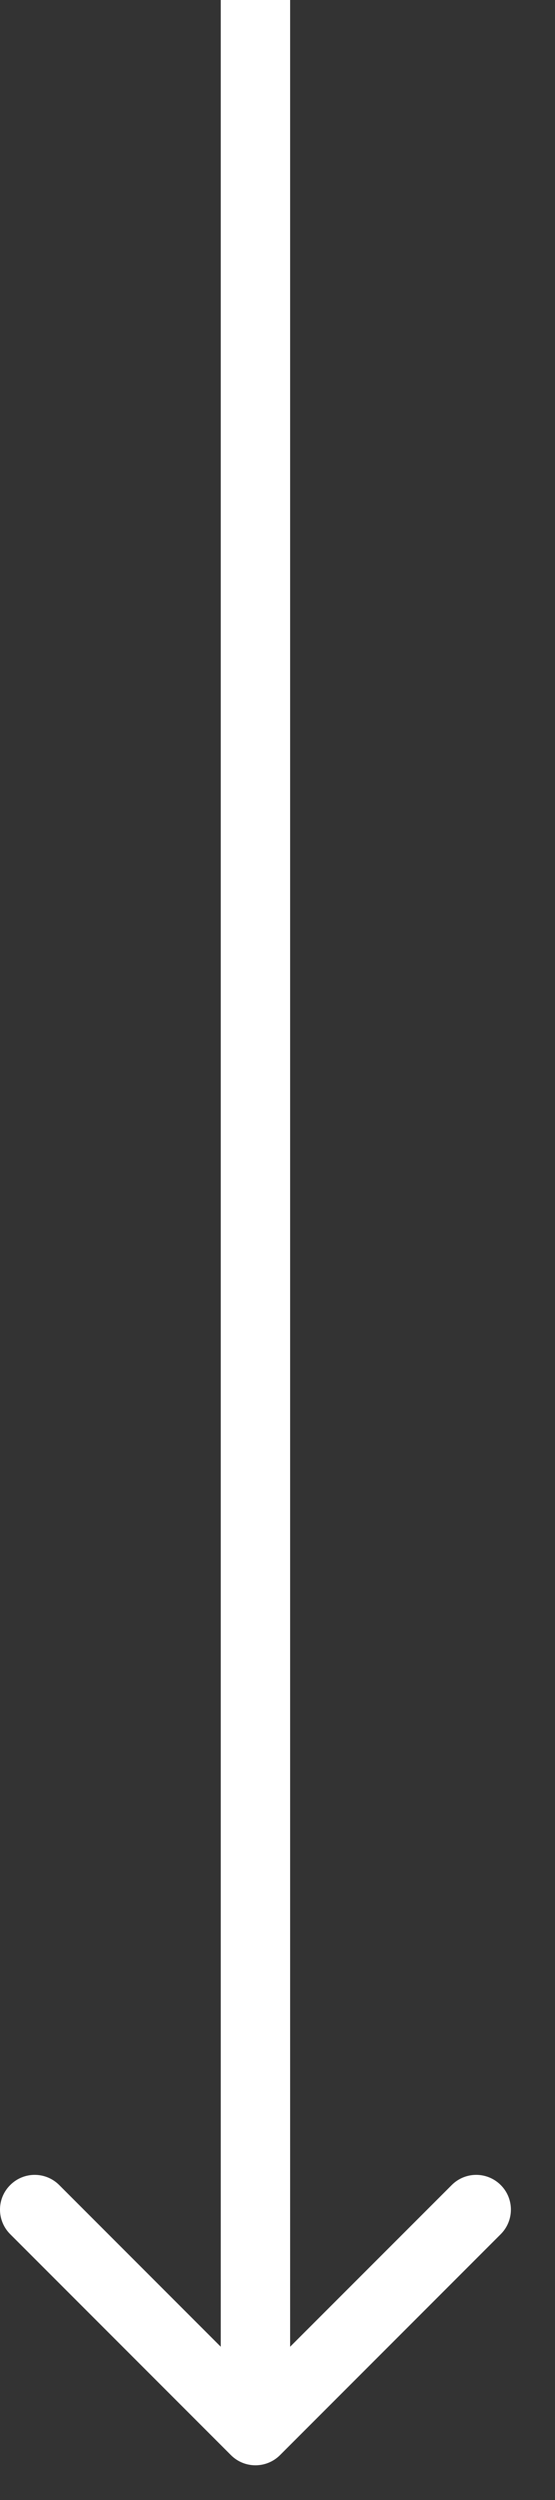 <svg xmlns="http://www.w3.org/2000/svg" width="8" height="36" viewBox="0 0 8 36" fill="none"><rect x="0" y="0" width="8" height="36" fill="#333333" stroke="none"/><path d="M3.329 35.354C3.524 35.549 3.84 35.549 4.036 35.354L7.218 32.172C7.413 31.976 7.413 31.66 7.218 31.465C7.022 31.269 6.706 31.269 6.511 31.465L3.682 34.293L0.854 31.465C0.658 31.269 0.342 31.269 0.147 31.465C-0.049 31.66 -0.049 31.976 0.147 32.172L3.329 35.354ZM3.682 0L3.182 -2.18557e-08L3.182 35L3.682 35L4.182 35L4.182 2.18557e-08L3.682 0Z" fill="white"></path></svg>